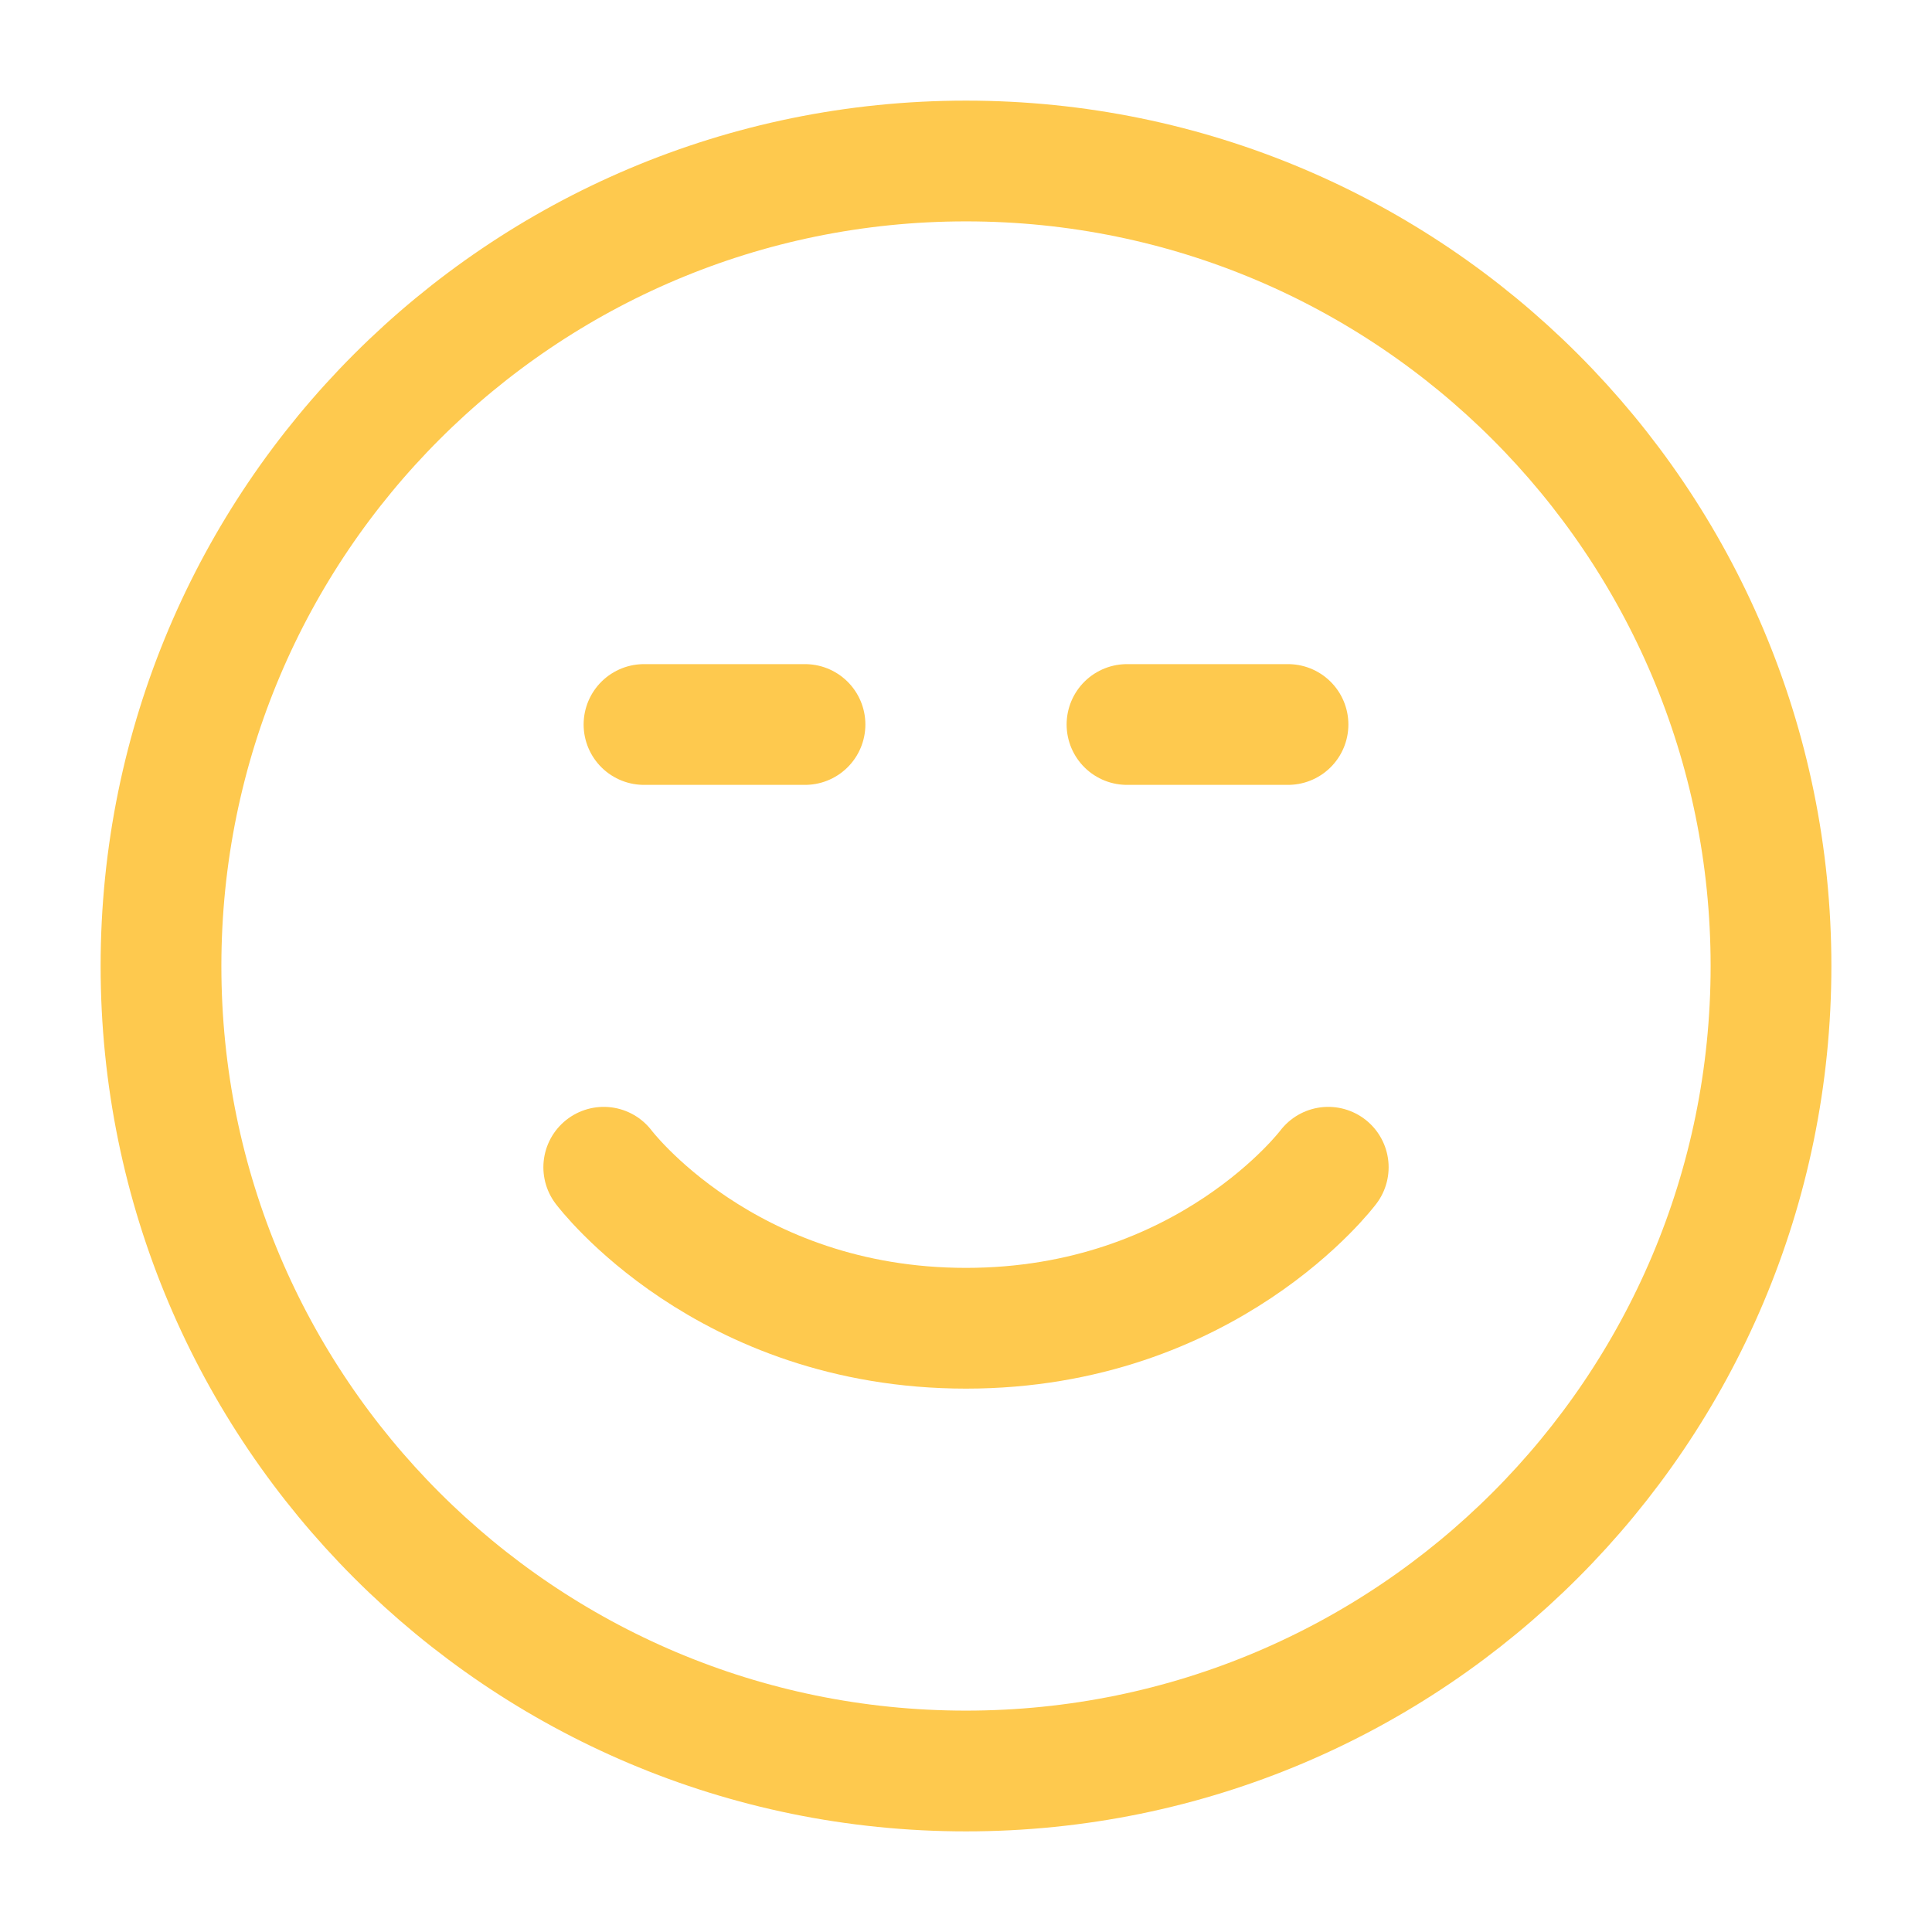 <svg fill="none" height="24" stroke-width="1.5" viewBox="0 0 24 24" width="24" xmlns="http://www.w3.org/2000/svg"><path d="M10 9H8M16 9H14M2 12C2 17.523 6.477 22 12 22C17.523 22 22 17.523 22 12C22 6.477 17.523 2 12 2C6.477 2 2 6.477 2 12Z" stroke="#fec94e" stroke-linecap="round" stroke-linejoin="round" stroke-width="1.5px" original-stroke="#333333" fill="none"></path><path d="M16.5 14.5C16.5 14.5 15 16.5 12 16.5C9 16.5 7.5 14.5 7.5 14.5" stroke="#fec94e" stroke-linecap="round" stroke-linejoin="round" stroke-width="1.5px" original-stroke="#333333" fill="none"></path></svg>